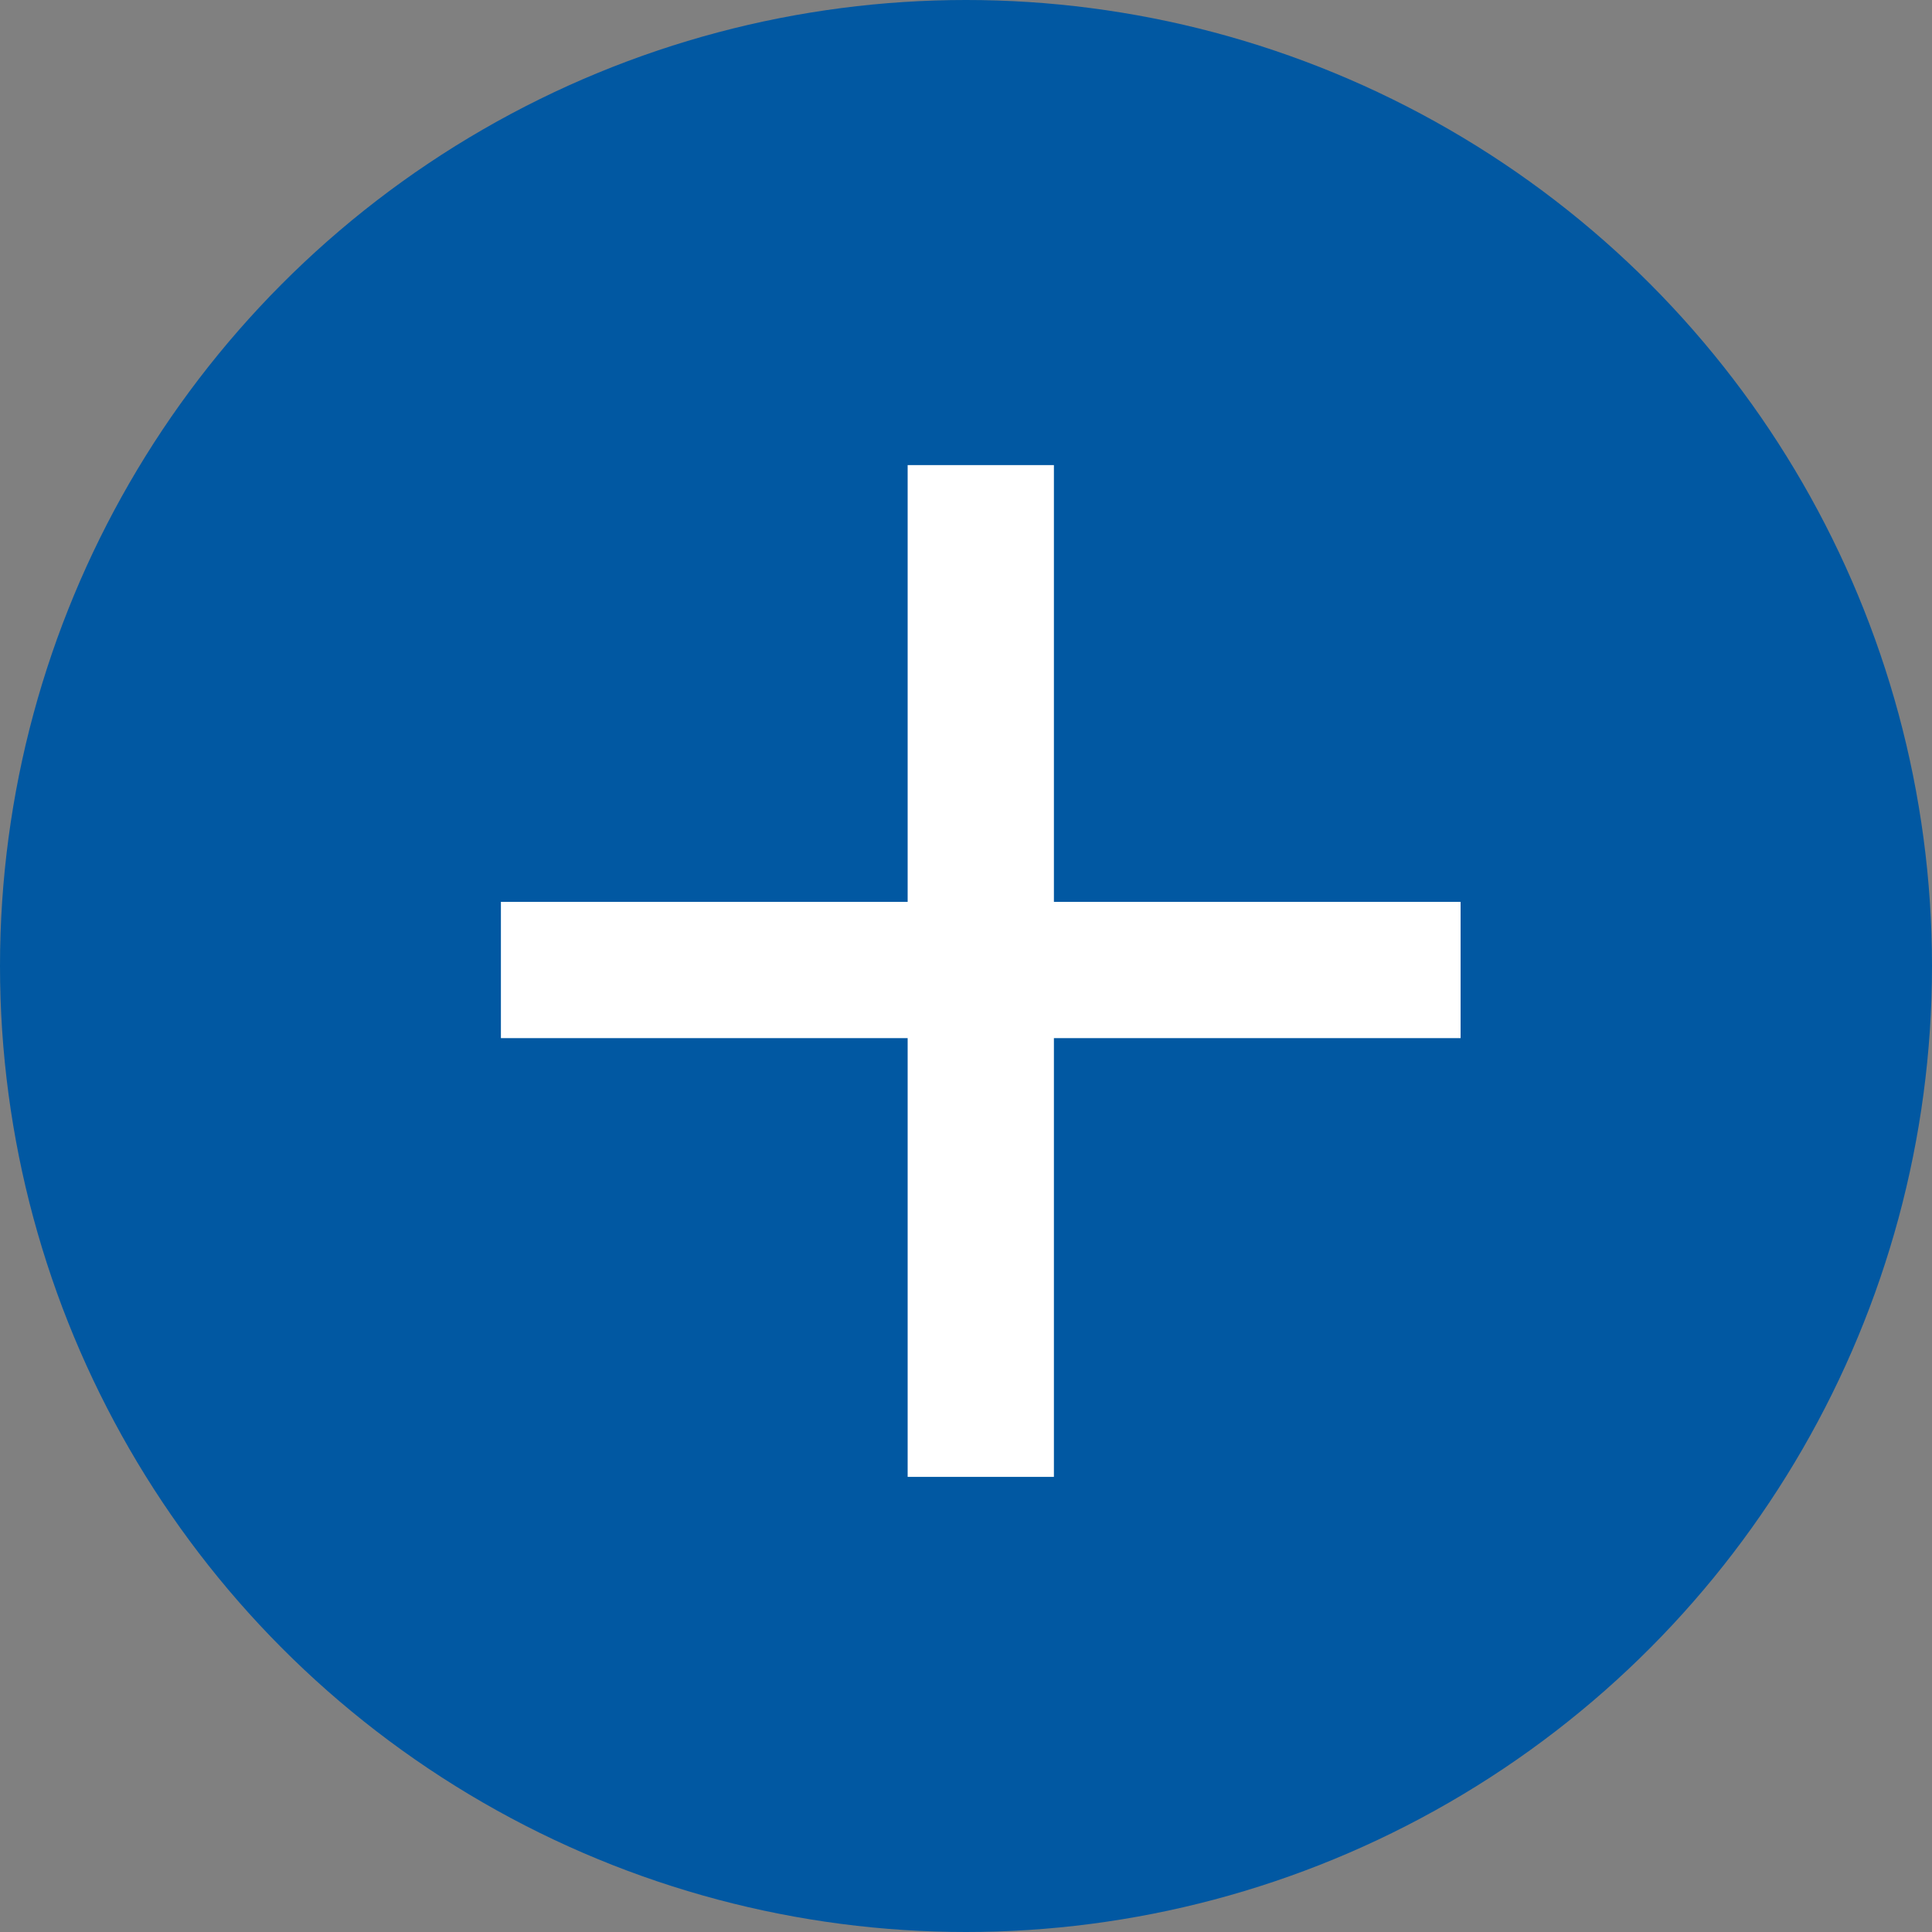 <svg xmlns="http://www.w3.org/2000/svg" width="30" height="30" viewBox="0 0 30 30"><rect x="0" y="0" width="30" height="30" fill="#808080" stroke="none"/><circle cx="15" cy="15" r="15" fill="#0158a2"/><path d="M8.444-19.065h2.271v-6.813H17.03v-2.116H10.715v-6.782H8.444v6.782H2.128v2.116H8.444Z" transform="translate(5.65 41.998)" fill="#fff"/></svg>